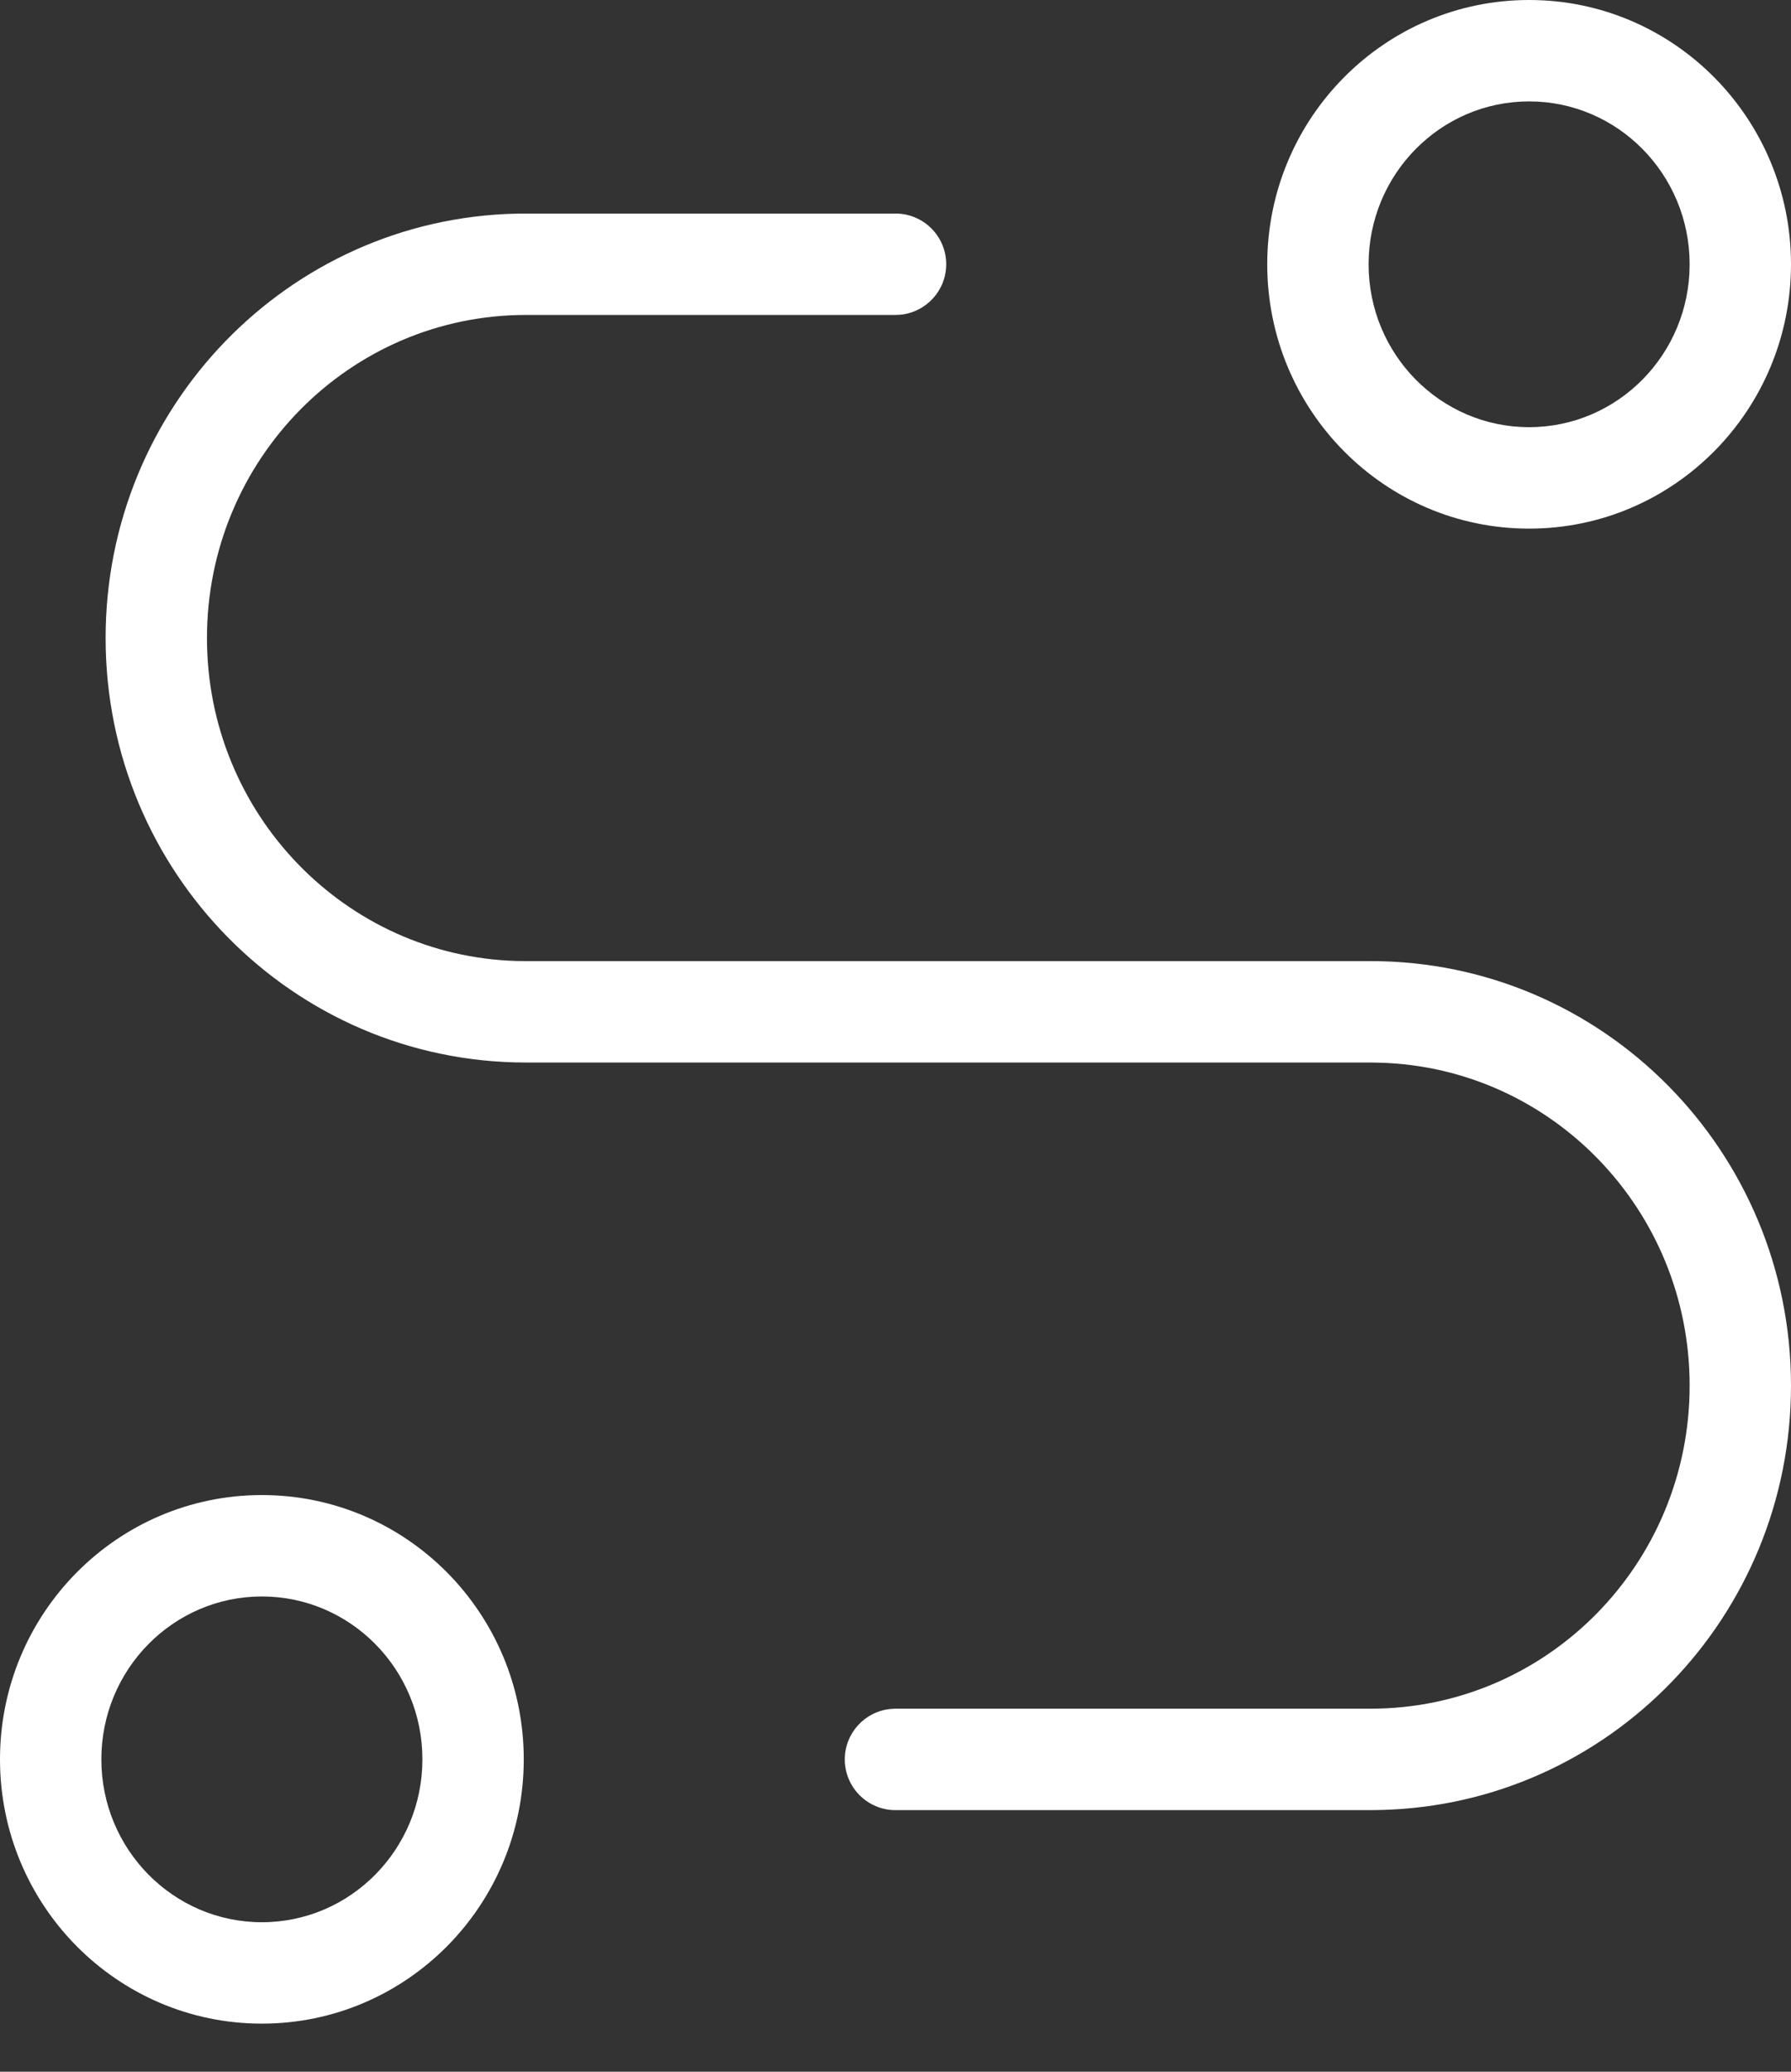 <?xml version="1.0" encoding="UTF-8"?>
<svg width="32px" height="37px" viewBox="0 0 32 37" version="1.1" xmlns="http://www.w3.org/2000/svg" xmlns:xlink="http://www.w3.org/1999/xlink">
    <rect x="0" y="0" width="32" height="37" fill="#333333" stroke="none"/>
    <title>route</title>
    <g id="Page-1" stroke="none" stroke-width="1" fill="none" fill-rule="evenodd">
        <g id="ГВ-итог" transform="translate(-60, -876)" fill="#FFFFFF" fill-rule="nonzero">
            <g id="сервисы2" transform="translate(40, 800)">
                <g id="route" transform="translate(20, 76)">
                    <path d="M4.679,26.701 C2.093,26.701 0,28.816 0,31.421 C0,34.026 2.093,36.141 4.679,36.141 C7.266,36.141 9.358,34.026 9.358,31.421 C9.358,28.816 7.266,26.701 4.679,26.701 Z M4.679,28.512 C6.261,28.512 7.547,29.812 7.547,31.421 C7.547,33.03 6.261,34.33 4.679,34.33 C3.098,34.33 1.811,33.03 1.811,31.421 C1.811,29.812 3.098,28.512 4.679,28.512 Z" id="Oval"></path>
                    <path d="M27.321,0 C24.734,0 22.642,2.116 22.642,4.72 C22.642,7.325 24.734,9.441 27.321,9.441 C29.907,9.441 32,7.325 32,4.72 C32,2.116 29.907,0 27.321,0 Z M27.321,1.811 C28.902,1.811 30.189,3.112 30.189,4.72 C30.189,6.329 28.902,7.629 27.321,7.629 C25.739,7.629 24.453,6.329 24.453,4.72 C24.453,3.112 25.739,1.811 27.321,1.811 Z" id="Oval"></path>
                    <path d="M16,3.814 C16.5,3.814 16.906,4.219 16.906,4.719 C16.906,5.19 16.546,5.577 16.087,5.621 L16,5.625 L9.396,5.625 C6.251,5.625 3.698,8.206 3.698,11.395 C3.698,14.529 6.164,17.076 9.234,17.163 L9.396,17.165 L24.491,17.165 C28.64,17.165 32,20.561 32,24.746 C32,28.869 28.74,32.226 24.676,32.325 L24.491,32.328 L16,32.328 C15.5,32.328 15.094,31.922 15.094,31.422 C15.094,30.951 15.454,30.564 15.913,30.521 L16,30.516 L24.491,30.516 C27.635,30.516 30.189,27.935 30.189,24.746 C30.189,21.612 27.723,19.065 24.653,18.979 L24.491,18.976 L9.396,18.976 C5.247,18.976 1.887,15.58 1.887,11.395 C1.887,7.272 5.147,3.915 9.211,3.816 L9.396,3.814 L16,3.814 Z" id="Path"></path>
                </g>
            </g>
        </g>
    </g>
</svg>